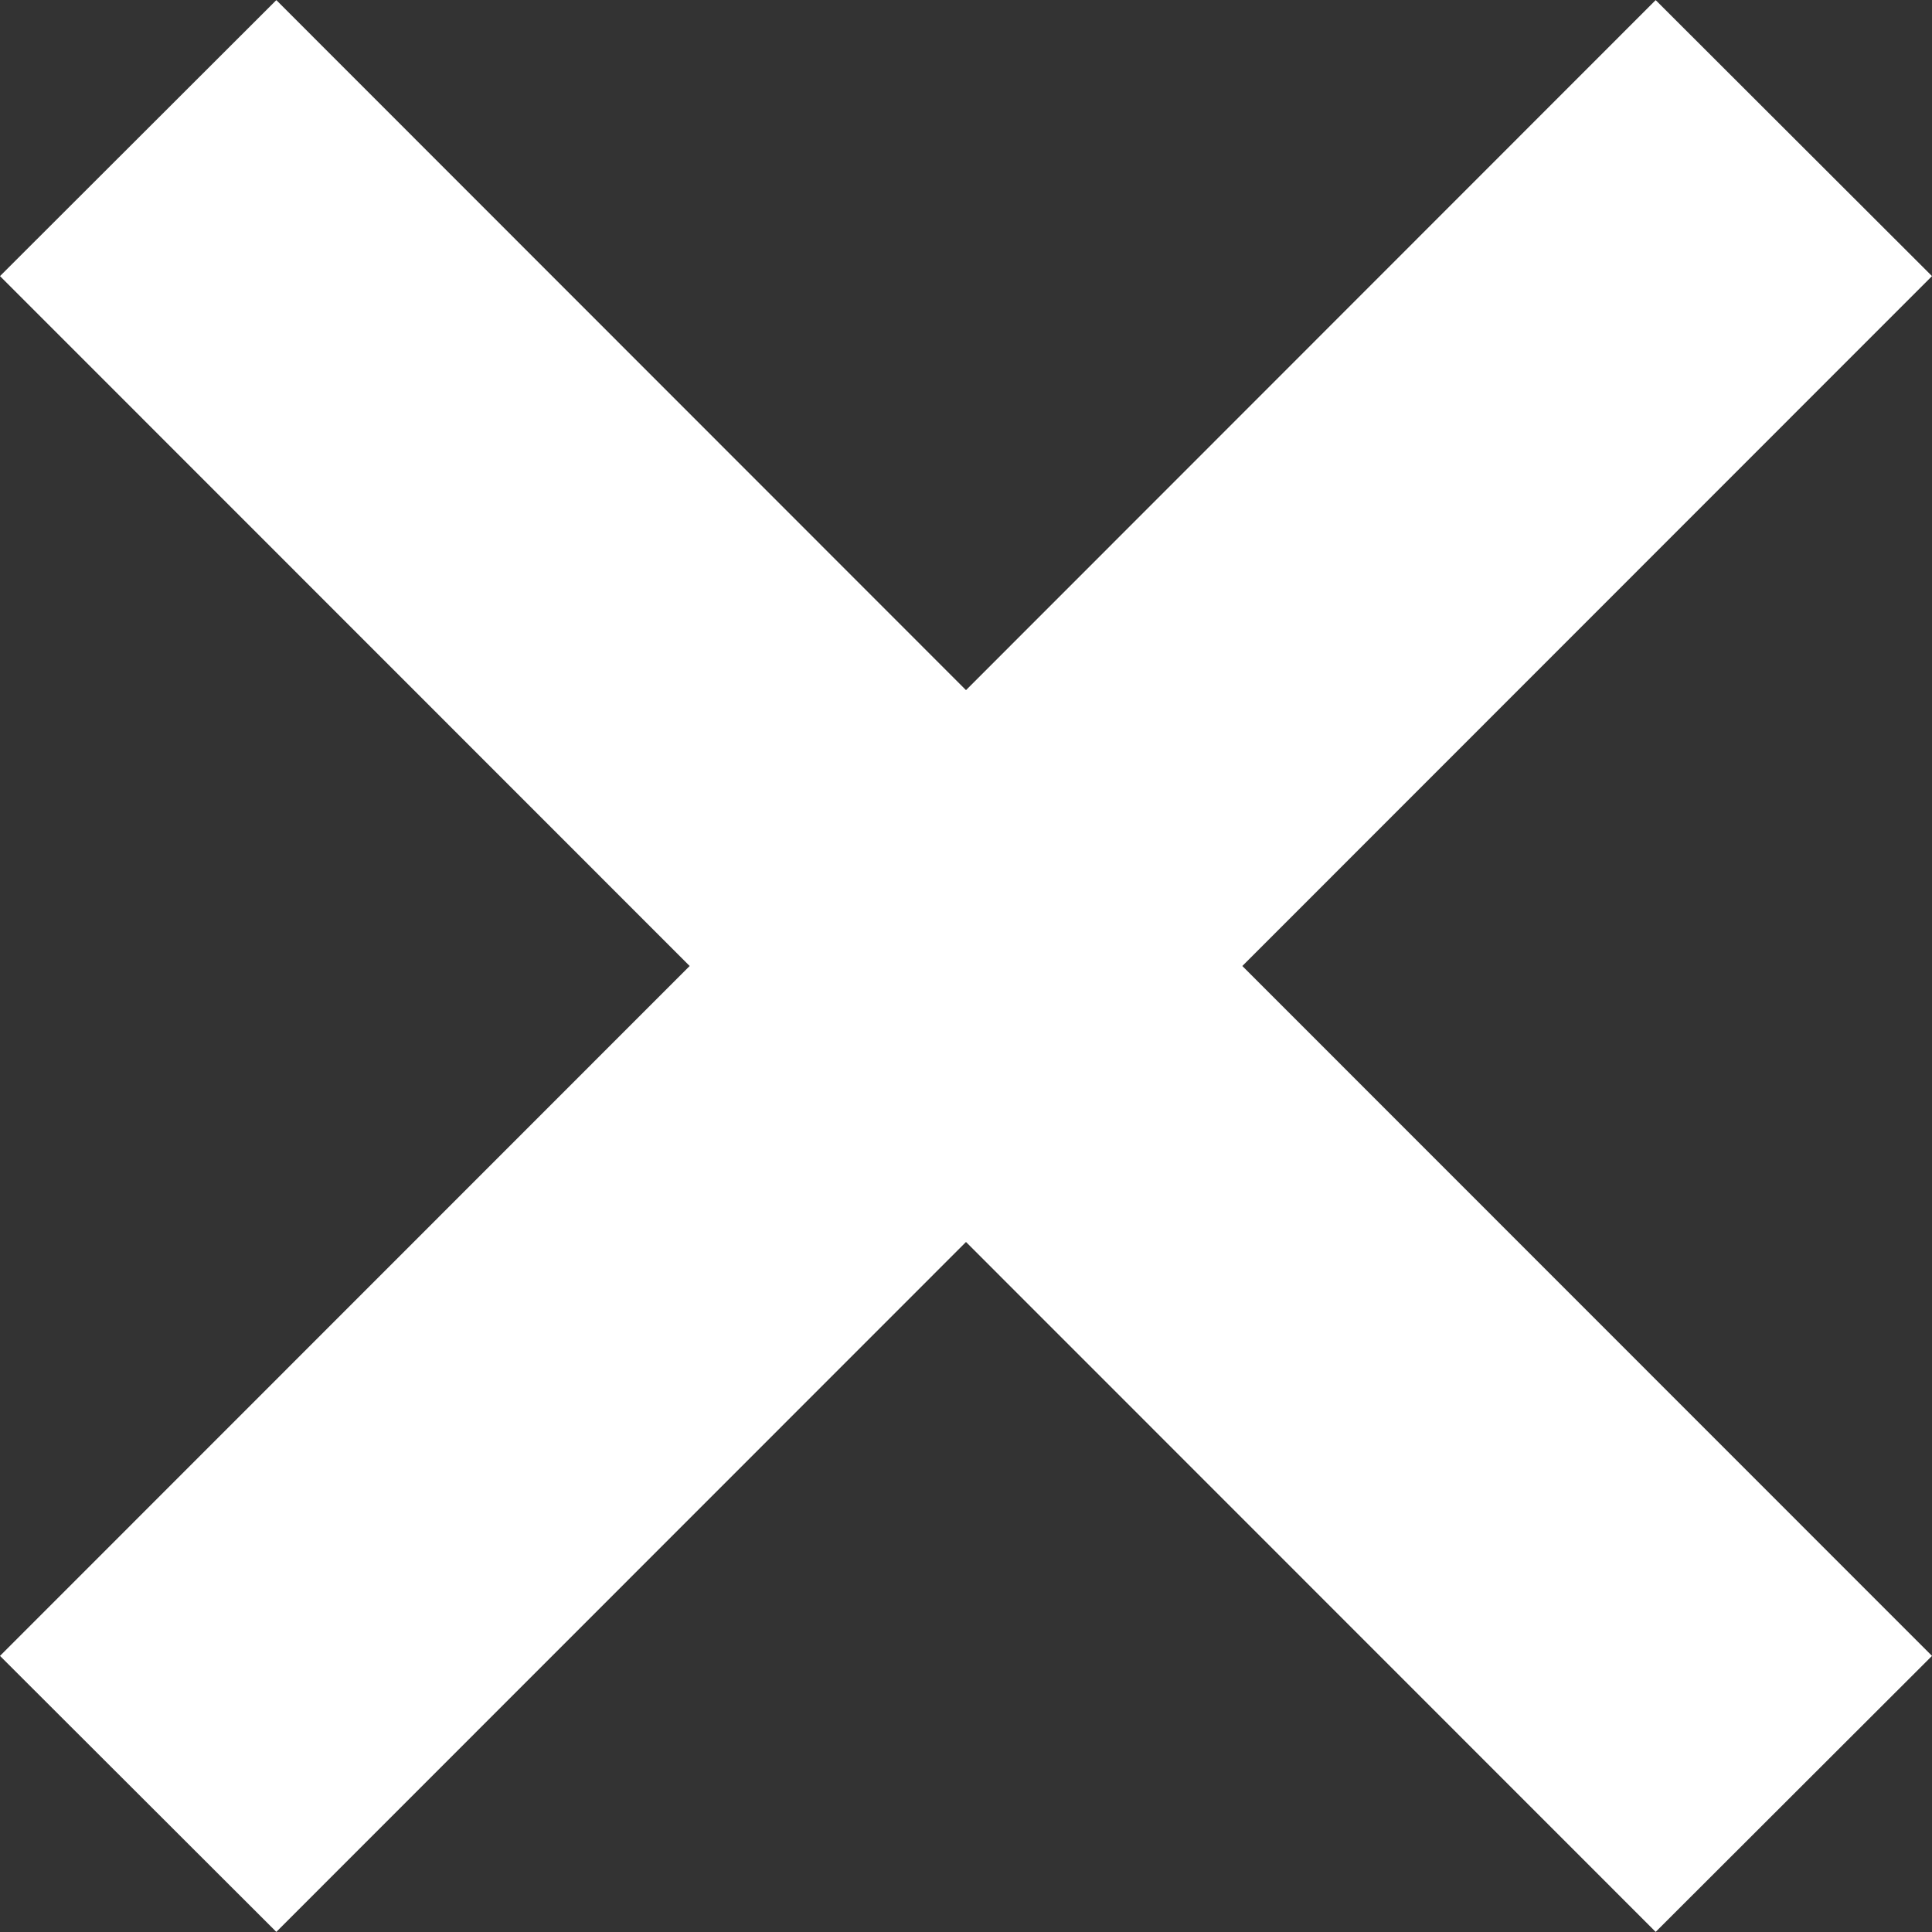 <svg xmlns="http://www.w3.org/2000/svg" width="16.5" height="16.5" viewBox="0 0 16.5 16.5">
  <rect x="0" y="0" width="16.5" height="16.5" fill="#333333" stroke="none"/>
  <defs>
    <style>
      .cls-1 {
        fill: #fff;
        fill-rule: evenodd;
      }
    </style>
  </defs>
  <path id="close" class="cls-1" d="M2598.25,75.892l-2.36,2.357L2590,72.357l-5.89,5.892-2.36-2.357L2587.64,70l-5.89-5.892,2.36-2.357,5.89,5.893,5.89-5.893,2.36,2.357L2592.36,70Z" transform="translate(-2581.75 -61.75)"/>
</svg>
